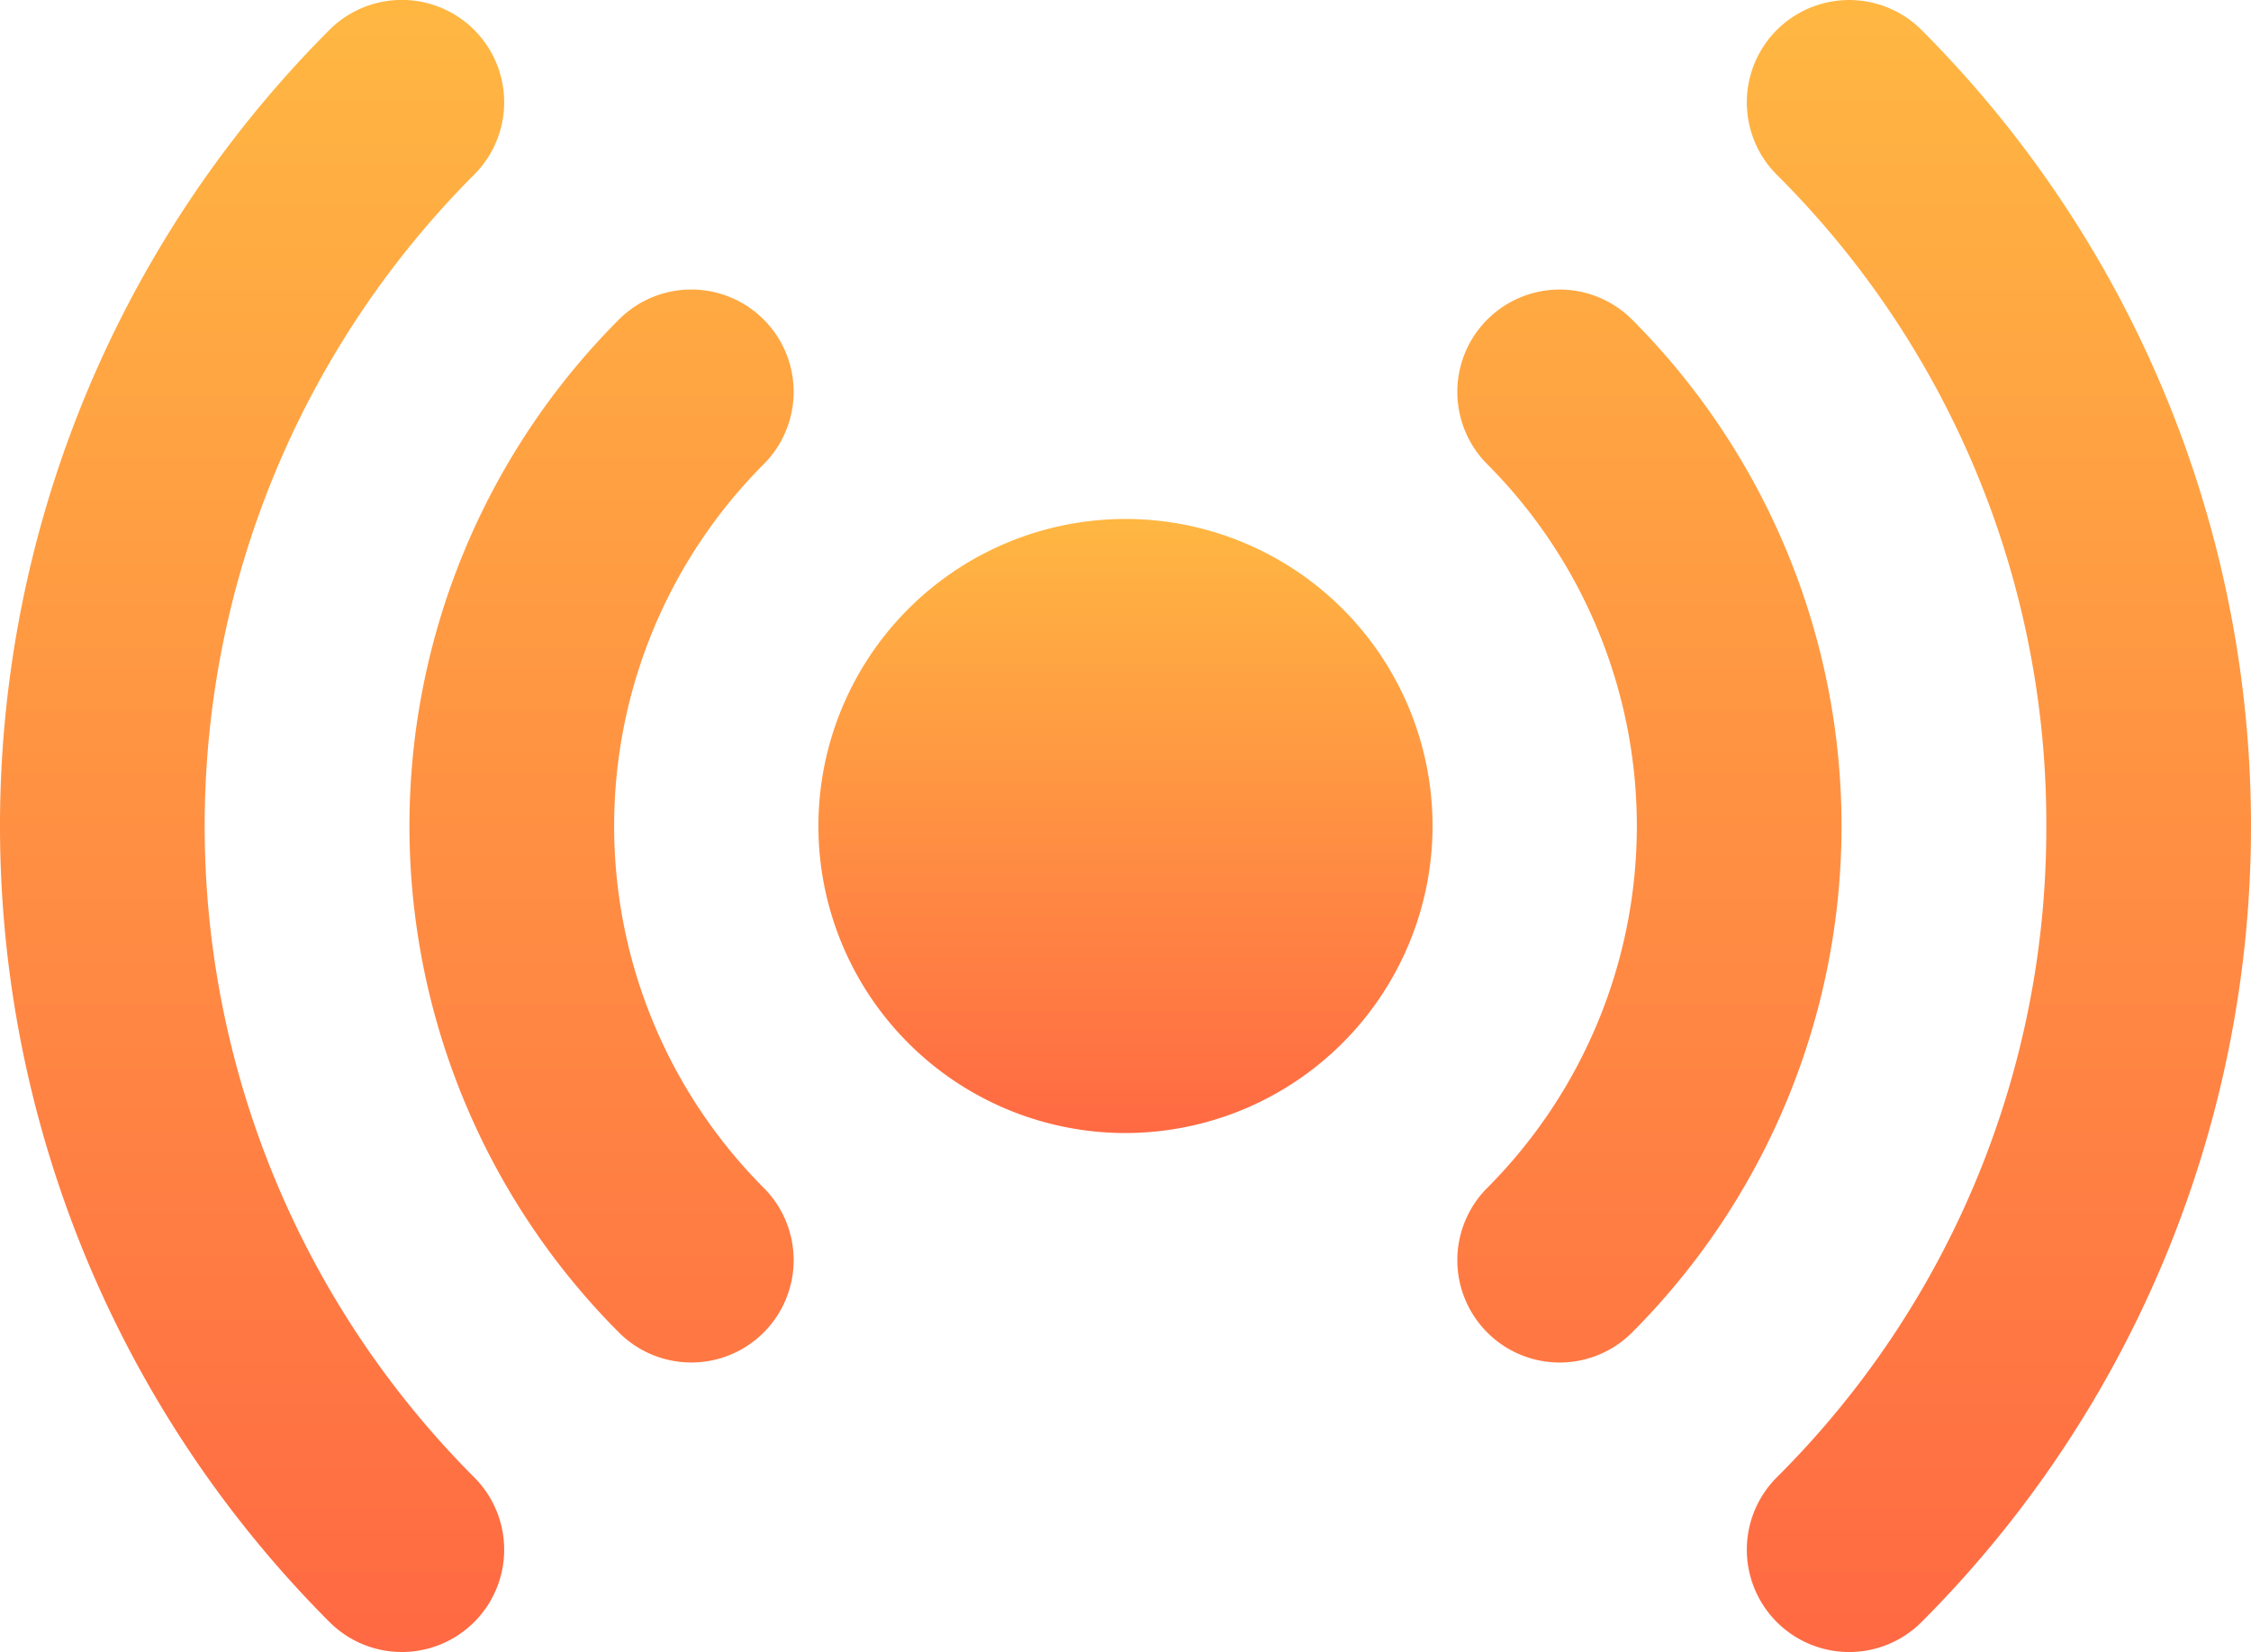 <svg id="communications_2_" data-name="communications (2)" xmlns="http://www.w3.org/2000/svg" xmlns:xlink="http://www.w3.org/1999/xlink" width="124.912" height="91.688" viewBox="0 0 124.912 91.688">
  <defs>
    <linearGradient id="linear-gradient" x1="0.5" x2="0.5" y2="1" gradientUnits="objectBoundingBox">
      <stop offset="0" stop-color="#ffb742"/>
      <stop offset="1" stop-color="#ff6943"/>
    </linearGradient>
  </defs>
  <g id="Group_736" data-name="Group 736" transform="translate(0 0)">
    <g id="Group_735" data-name="Group 735" transform="translate(0)">
      <path id="Path_2491" data-name="Path 2491" d="M204.618,45.843a50.775,50.775,0,0,1-14.954,36.148,5.679,5.679,0,1,0,8.032,8.032,62.522,62.522,0,0,0,0-88.359A5.679,5.679,0,1,0,189.665,9.7a50.774,50.774,0,0,1,14.954,36.148ZM173.6,73.955a5.677,5.677,0,0,0,8.031,0,39.8,39.8,0,0,0,0-56.221,5.679,5.679,0,0,0-8.032,8.032,28.442,28.442,0,0,1,0,40.158A5.678,5.678,0,0,0,173.6,73.955ZM117.38,90.023a5.678,5.678,0,0,0,0-8.032,51.167,51.167,0,0,1,0-72.3,5.679,5.679,0,0,0-8.032-8.032,62.523,62.523,0,0,0,0,88.36A5.677,5.677,0,0,0,117.38,90.023Zm8.032-16.069a5.679,5.679,0,0,0,8.032-8.032,28.442,28.442,0,0,1,0-40.158,5.679,5.679,0,0,0-8.032-8.032,39.8,39.8,0,0,0,0,56.221Z" transform="translate(-91.066 0)" fill="url(#linear-gradient)"/>
    </g>
  </g>
  <path id="Path_2492" data-name="Path 2492" d="M228.047,110.148a17.04,17.04,0,1,1,17.039-17.04A17.058,17.058,0,0,1,228.047,110.148Z" transform="translate(-165.591 -47.265)" fill="url(#linear-gradient)"/>
</svg>
